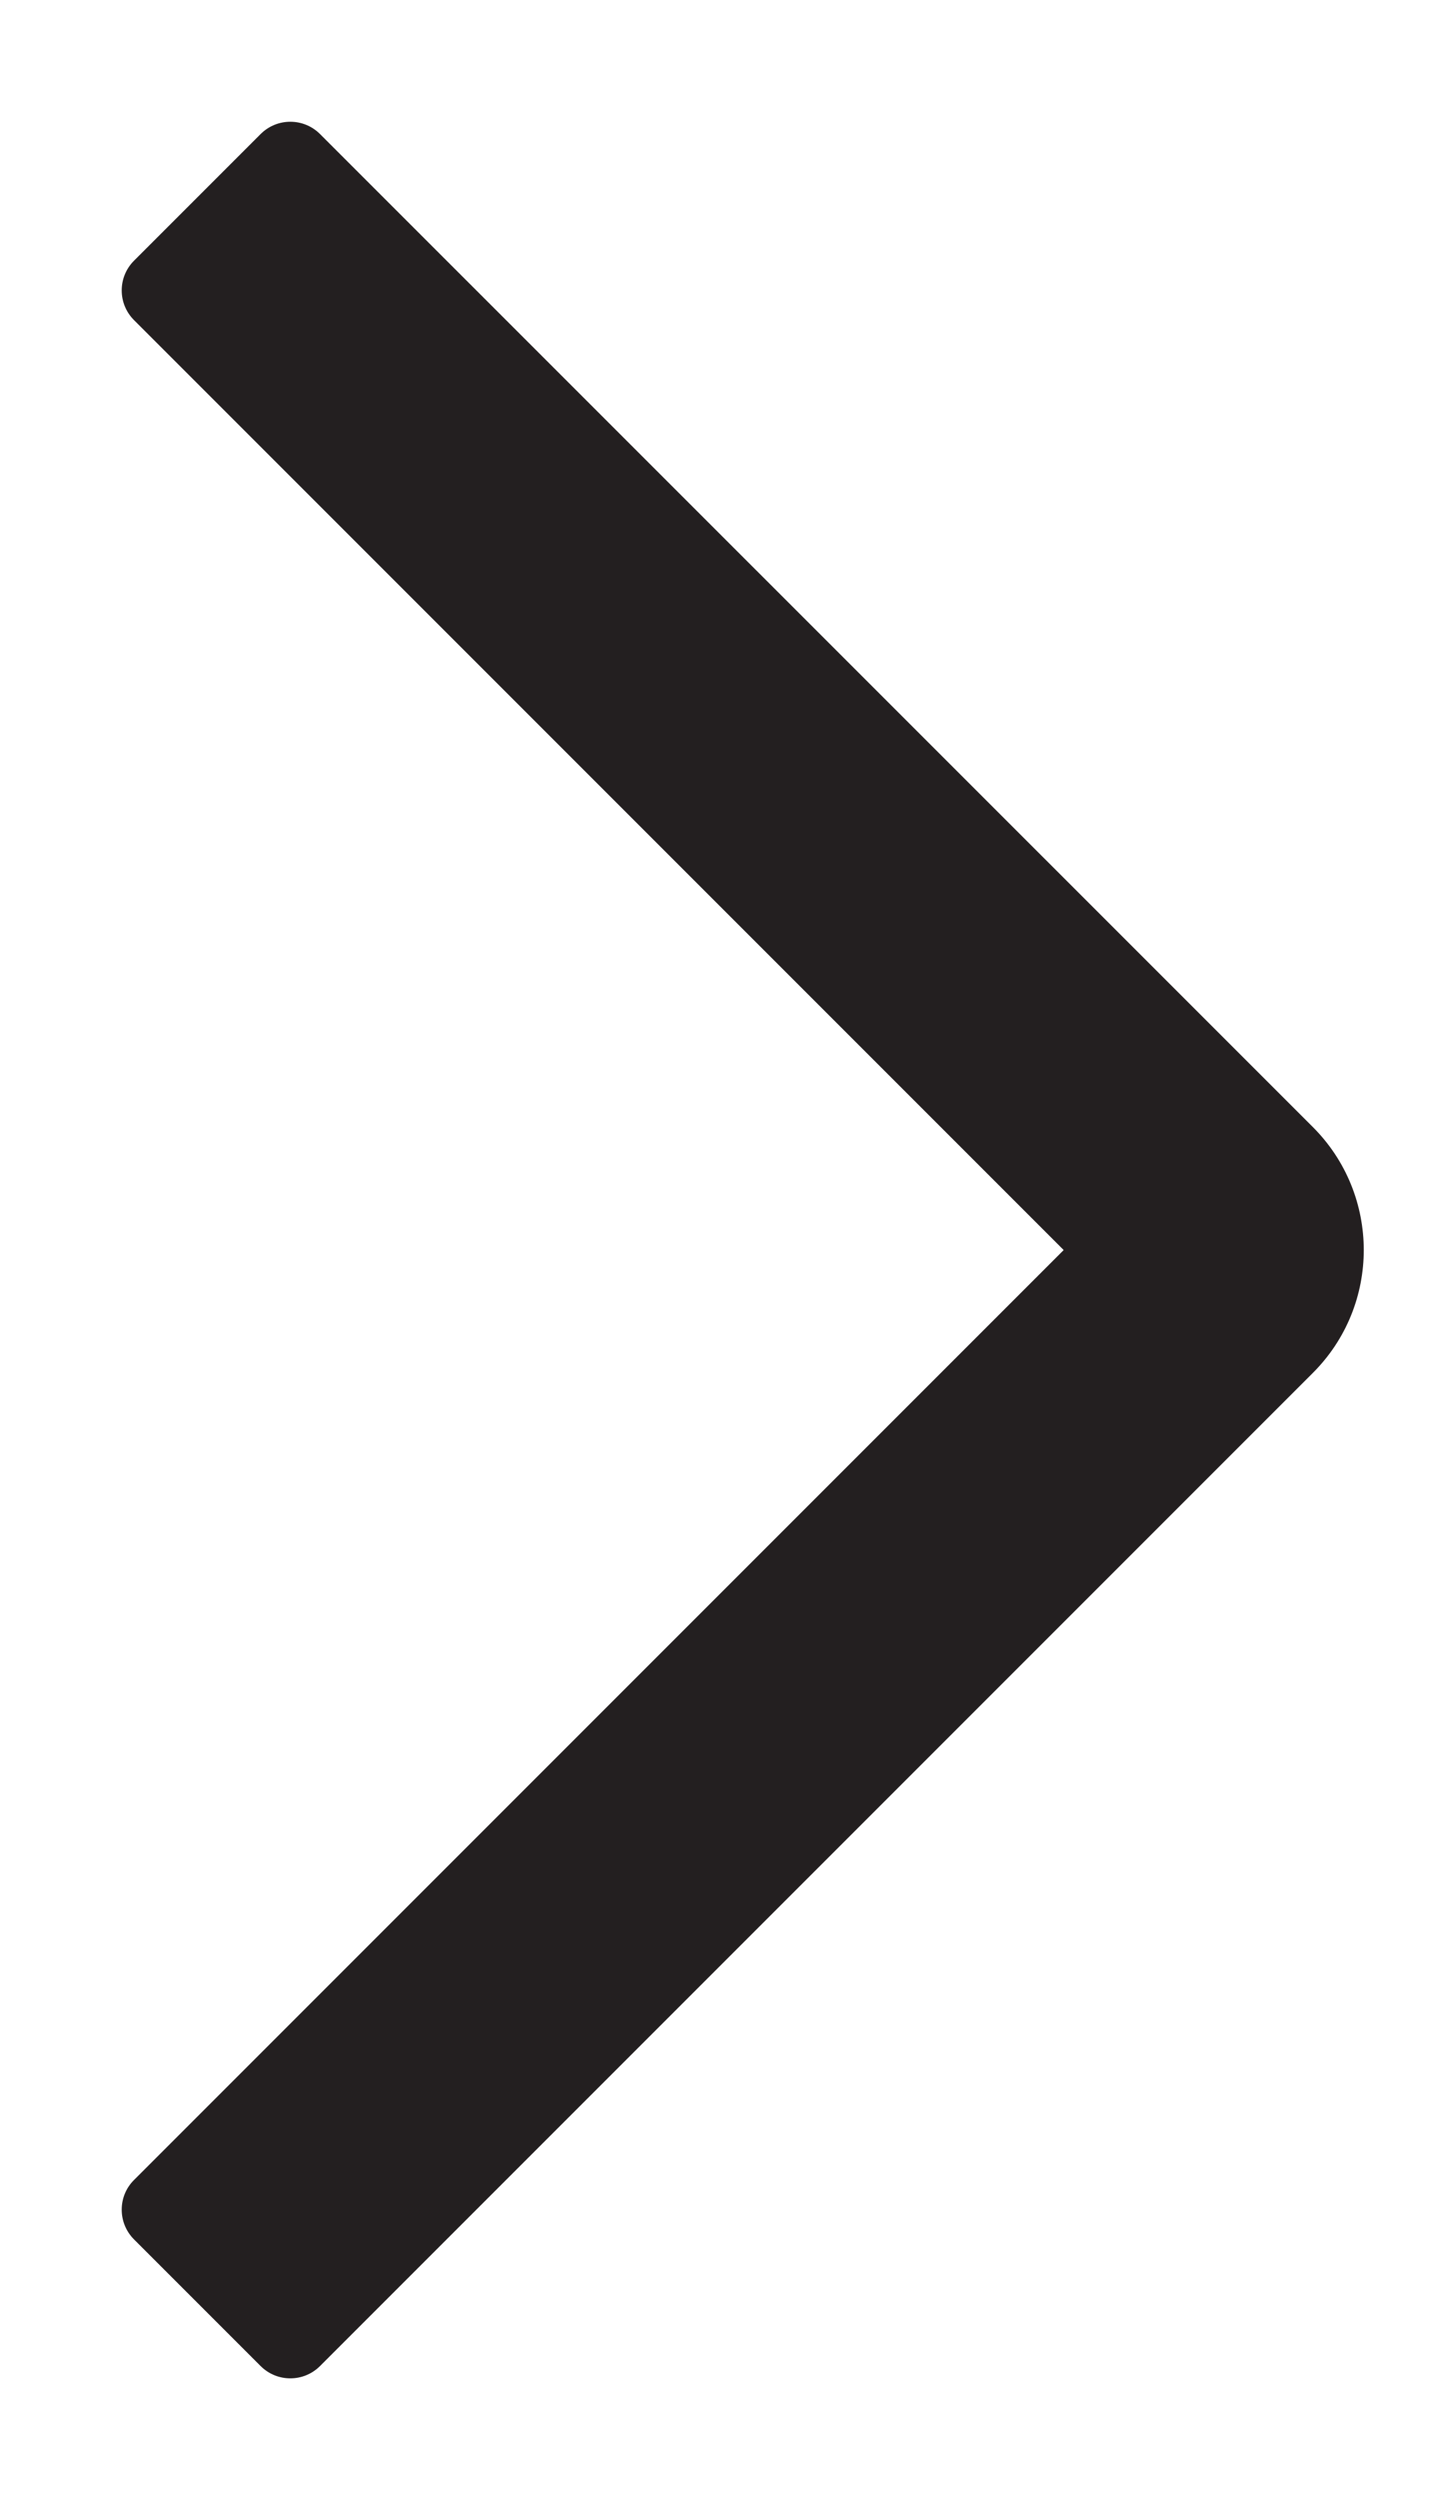 <svg width="11" height="19" viewBox="0 0 11 19" fill="none" xmlns="http://www.w3.org/2000/svg">
<path fill-rule="evenodd" clip-rule="evenodd" d="M9.981 8.566C10.496 9.082 10.496 9.918 9.981 10.433L2.433 17.981C2.308 18.106 2.106 18.106 1.981 17.981L1.019 17.019C0.894 16.894 0.894 16.691 1.019 16.567L8.086 9.5L1.019 2.433C0.894 2.308 0.894 2.106 1.019 1.981L1.981 1.019C2.106 0.894 2.308 0.894 2.433 1.019L9.981 8.566Z" fill="#231F20"/>
</svg>
